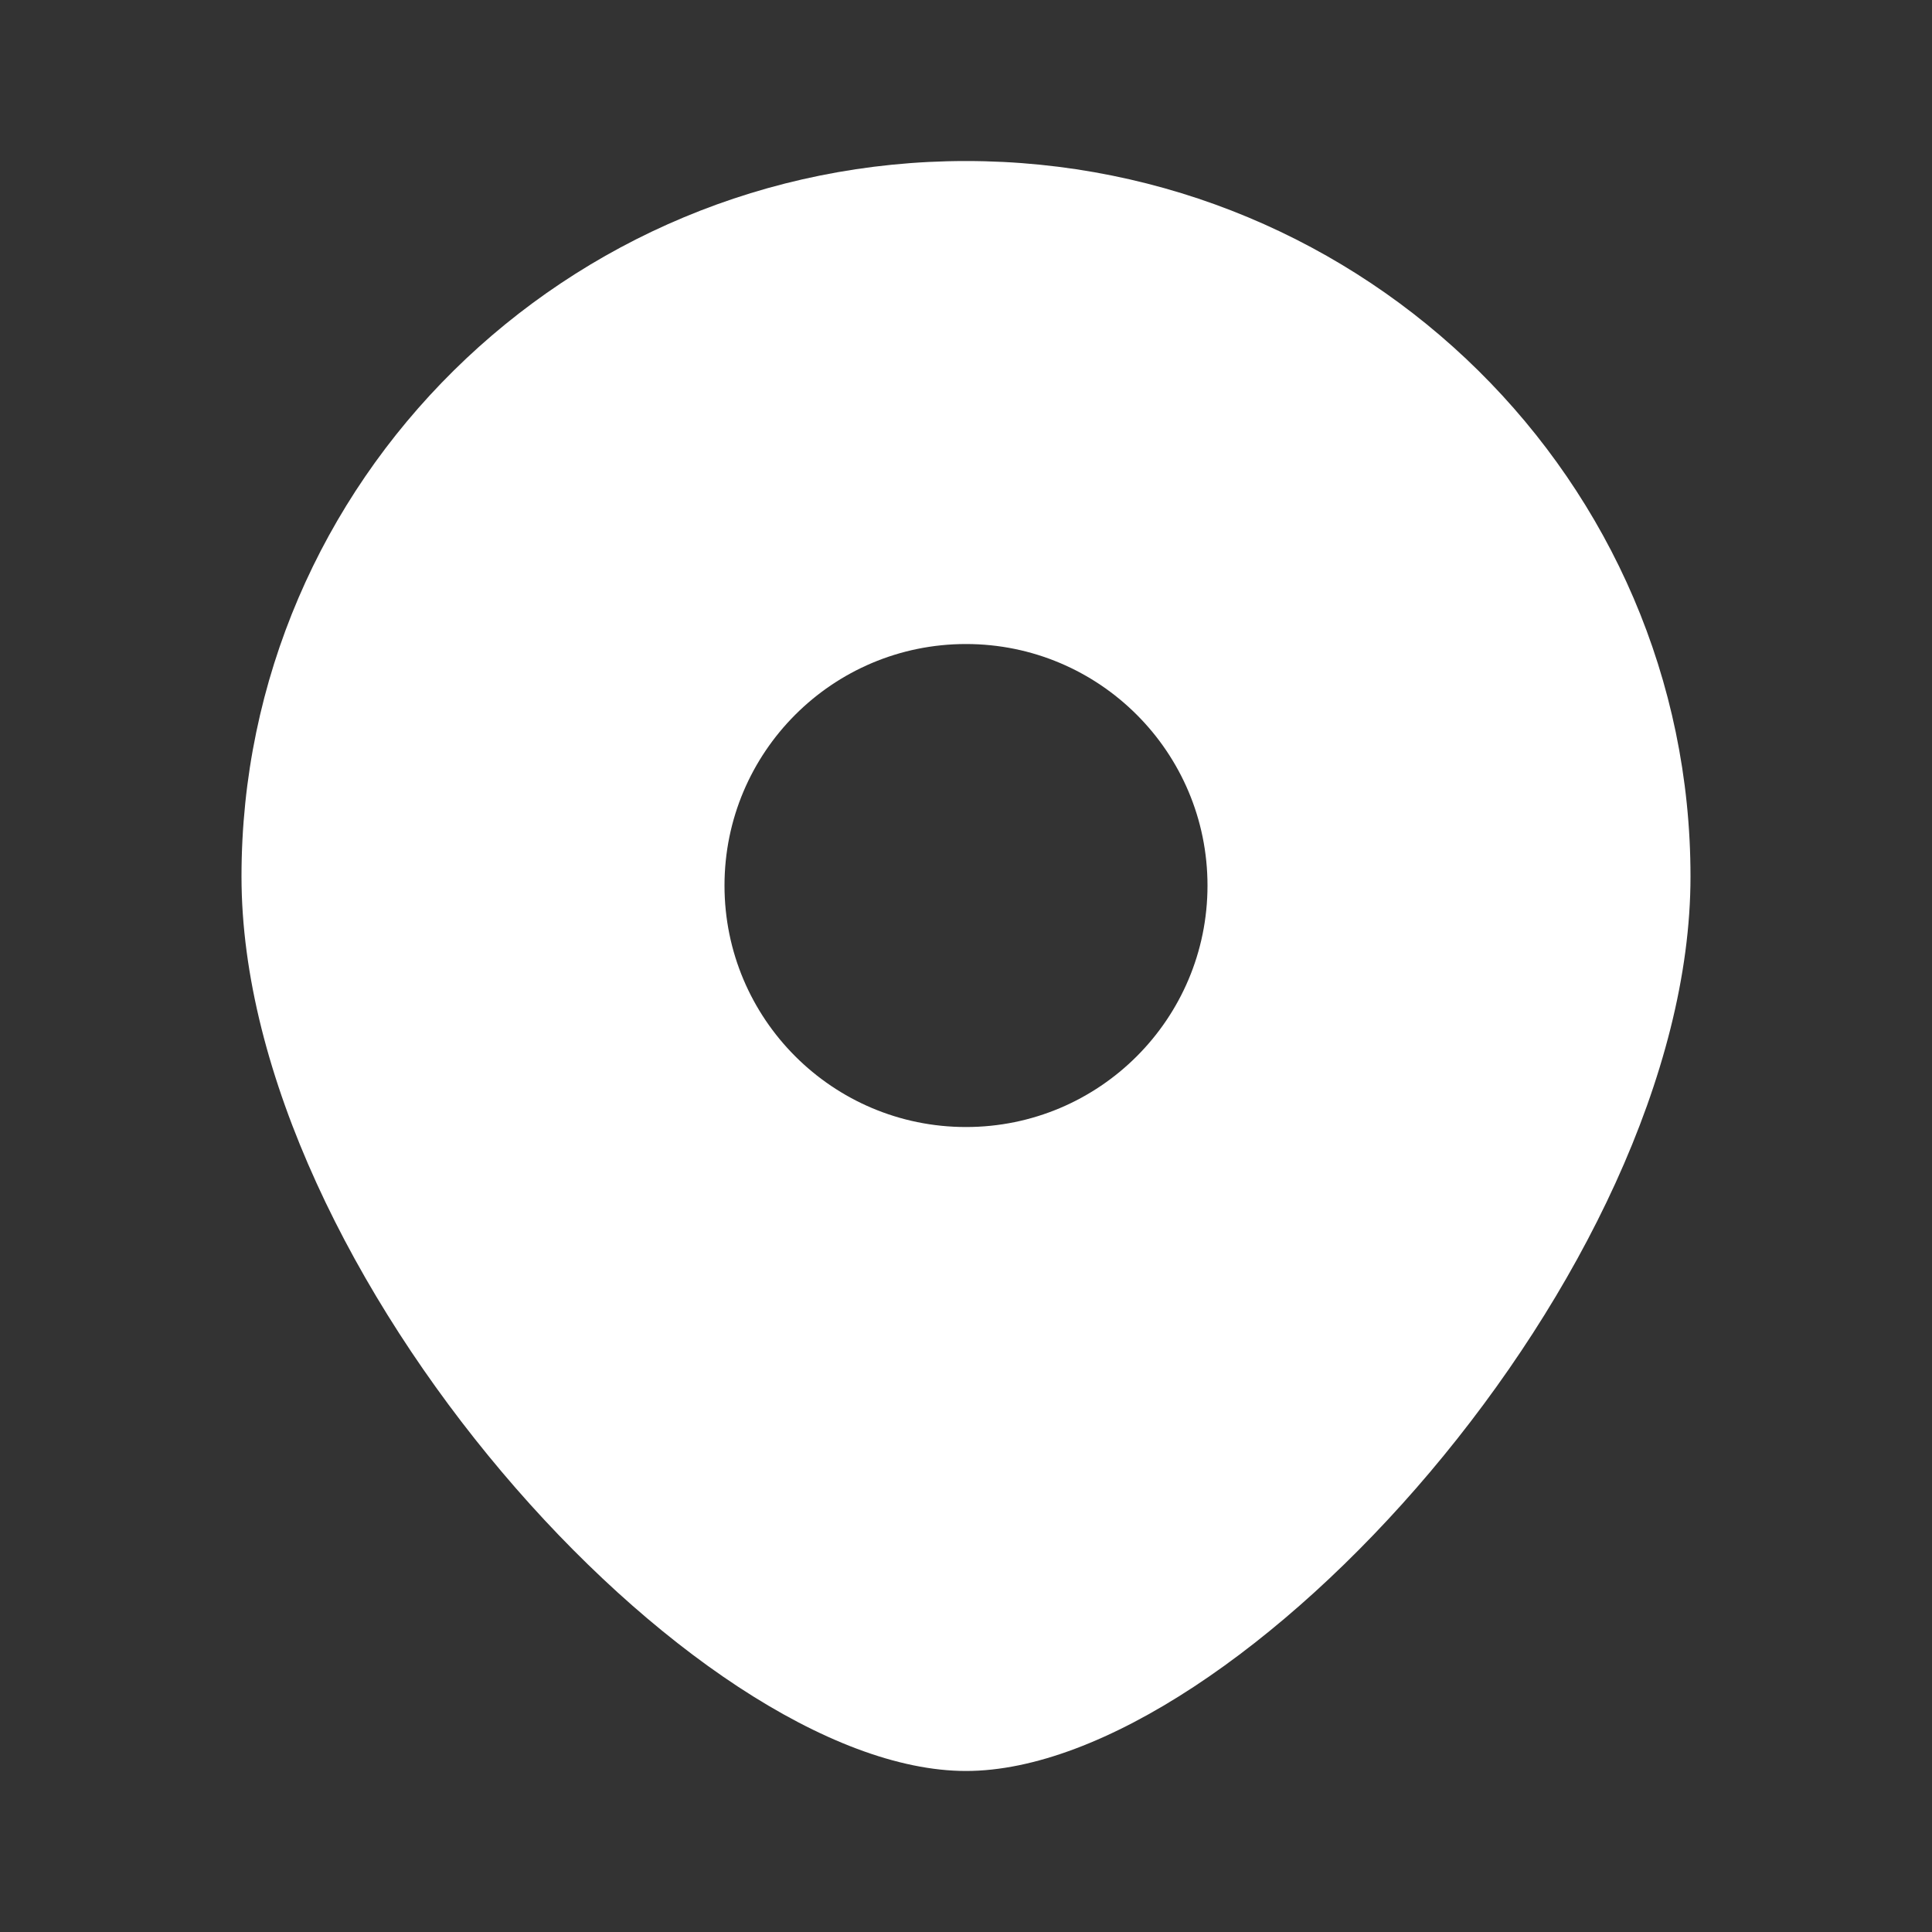 <svg width="26" height="26" viewBox="0 0 26 26" fill="none" xmlns="http://www.w3.org/2000/svg">
<rect x="0" y="0" width="26" height="26" fill="#333333" stroke="none"/>
<path fill-rule="evenodd" clip-rule="evenodd" d="M13 23.833C16.656 23.833 22.75 17.115 22.75 11.796C22.75 6.478 18.385 2.167 13 2.167C7.615 2.167 3.25 6.478 3.25 11.796C3.25 17.115 9.344 23.833 13 23.833ZM13 15.167C14.795 15.167 16.25 13.712 16.25 11.917C16.25 10.122 14.795 8.667 13 8.667C11.205 8.667 9.75 10.122 9.75 11.917C9.75 13.712 11.205 15.167 13 15.167Z" fill="white"/>
</svg>

